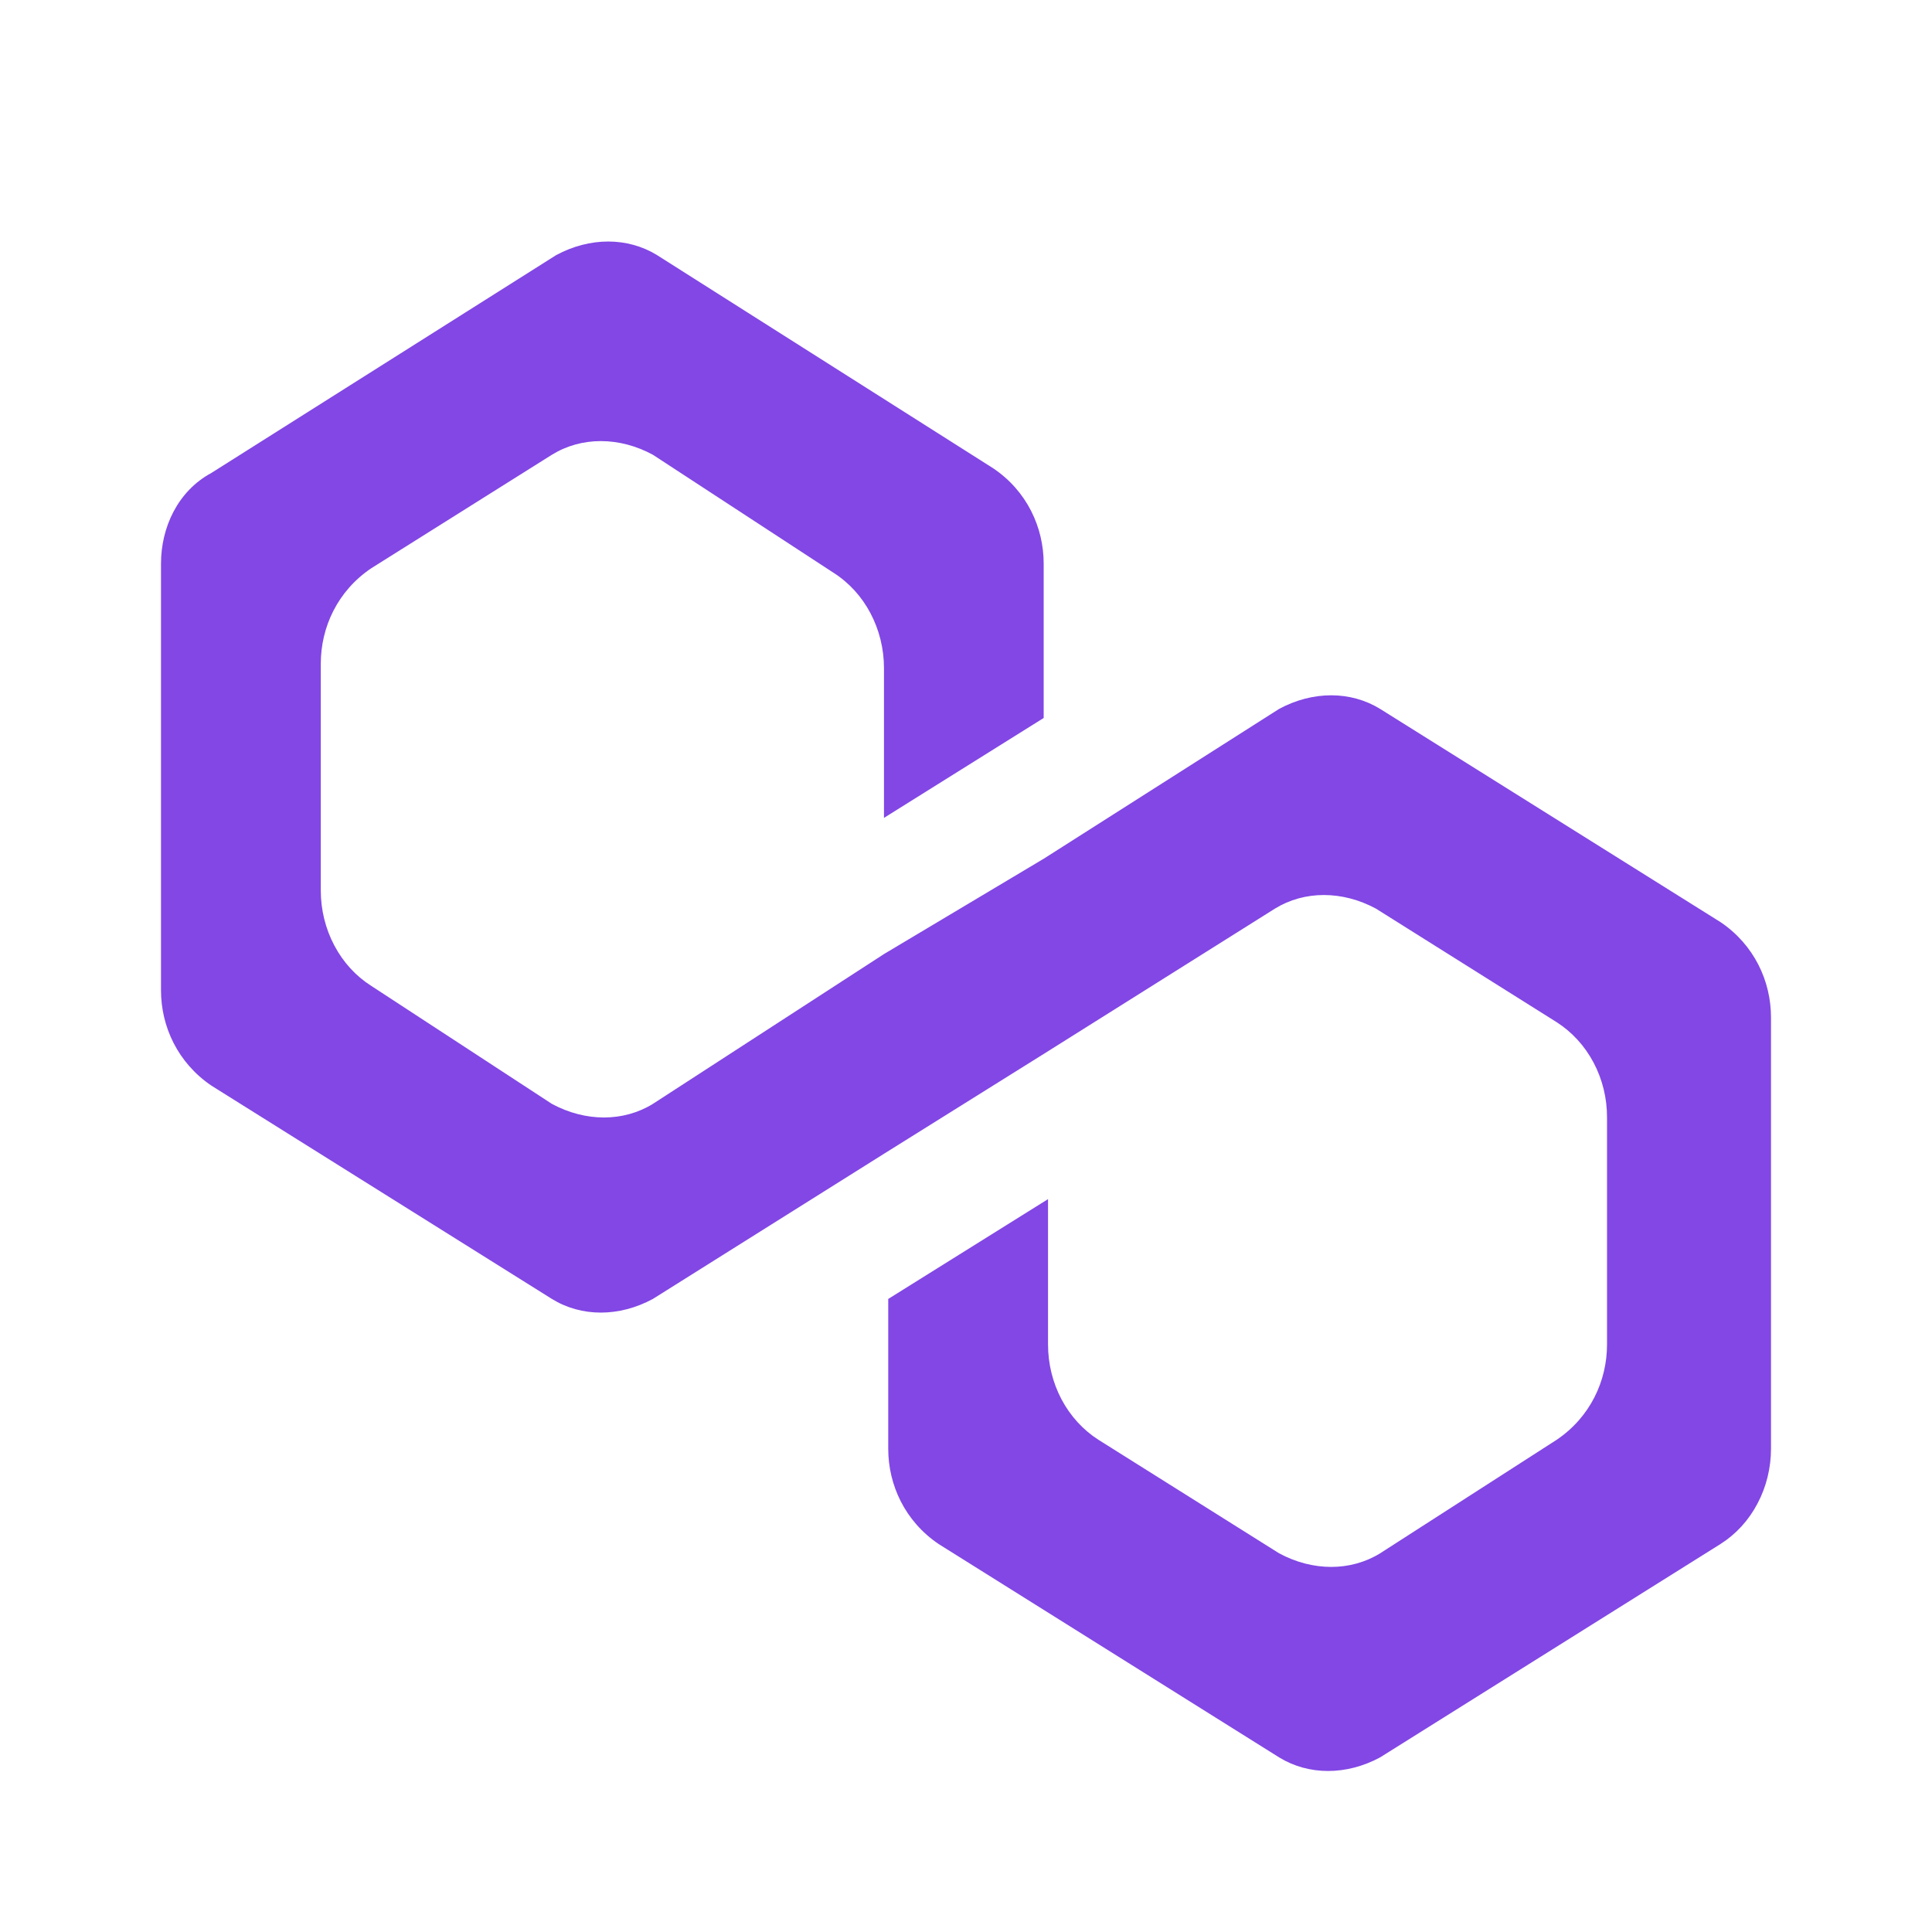 <?xml version="1.0" encoding="UTF-8"?> <svg xmlns="http://www.w3.org/2000/svg" width="24" height="24" viewBox="0 0 24 24" fill="none"><path d="M17.144 8.806C16.778 8.581 16.308 8.581 15.89 8.806L12.966 10.667L10.982 11.851L8.11 13.713C7.744 13.938 7.274 13.938 6.856 13.713L4.612 12.247C4.421 12.126 4.263 11.953 4.153 11.745C4.043 11.537 3.985 11.302 3.985 11.063V8.243C3.985 7.792 4.194 7.34 4.612 7.059L6.856 5.649C7.222 5.423 7.692 5.423 8.11 5.649L10.354 7.115C10.545 7.236 10.704 7.41 10.813 7.617C10.923 7.825 10.981 8.06 10.981 8.299V10.16L12.965 8.919V7.002C12.965 6.551 12.757 6.1 12.339 5.818L8.162 3.169C7.796 2.944 7.327 2.944 6.909 3.169L2.626 5.875C2.209 6.1 2 6.551 2 7.002V12.302C2 12.753 2.209 13.203 2.626 13.486L6.856 16.136C7.222 16.362 7.692 16.362 8.11 16.136L10.982 14.332L12.966 13.092L15.838 11.287C16.204 11.062 16.674 11.062 17.092 11.287L19.336 12.697C19.527 12.819 19.686 12.992 19.796 13.2C19.906 13.408 19.964 13.643 19.963 13.883V16.702C19.963 17.153 19.755 17.604 19.337 17.886L17.144 19.296C16.778 19.521 16.308 19.521 15.89 19.296L13.646 17.886C13.455 17.764 13.297 17.591 13.187 17.384C13.077 17.176 13.019 16.941 13.019 16.702V14.896L11.034 16.136V17.997C11.034 18.448 11.243 18.899 11.661 19.181L15.89 21.831C16.256 22.056 16.726 22.056 17.144 21.831L21.373 19.18C21.564 19.059 21.723 18.886 21.832 18.678C21.942 18.471 22 18.235 22 17.996V12.639C22 12.188 21.791 11.737 21.373 11.455L17.144 8.806Z" fill="#8247E5"></path></svg> 